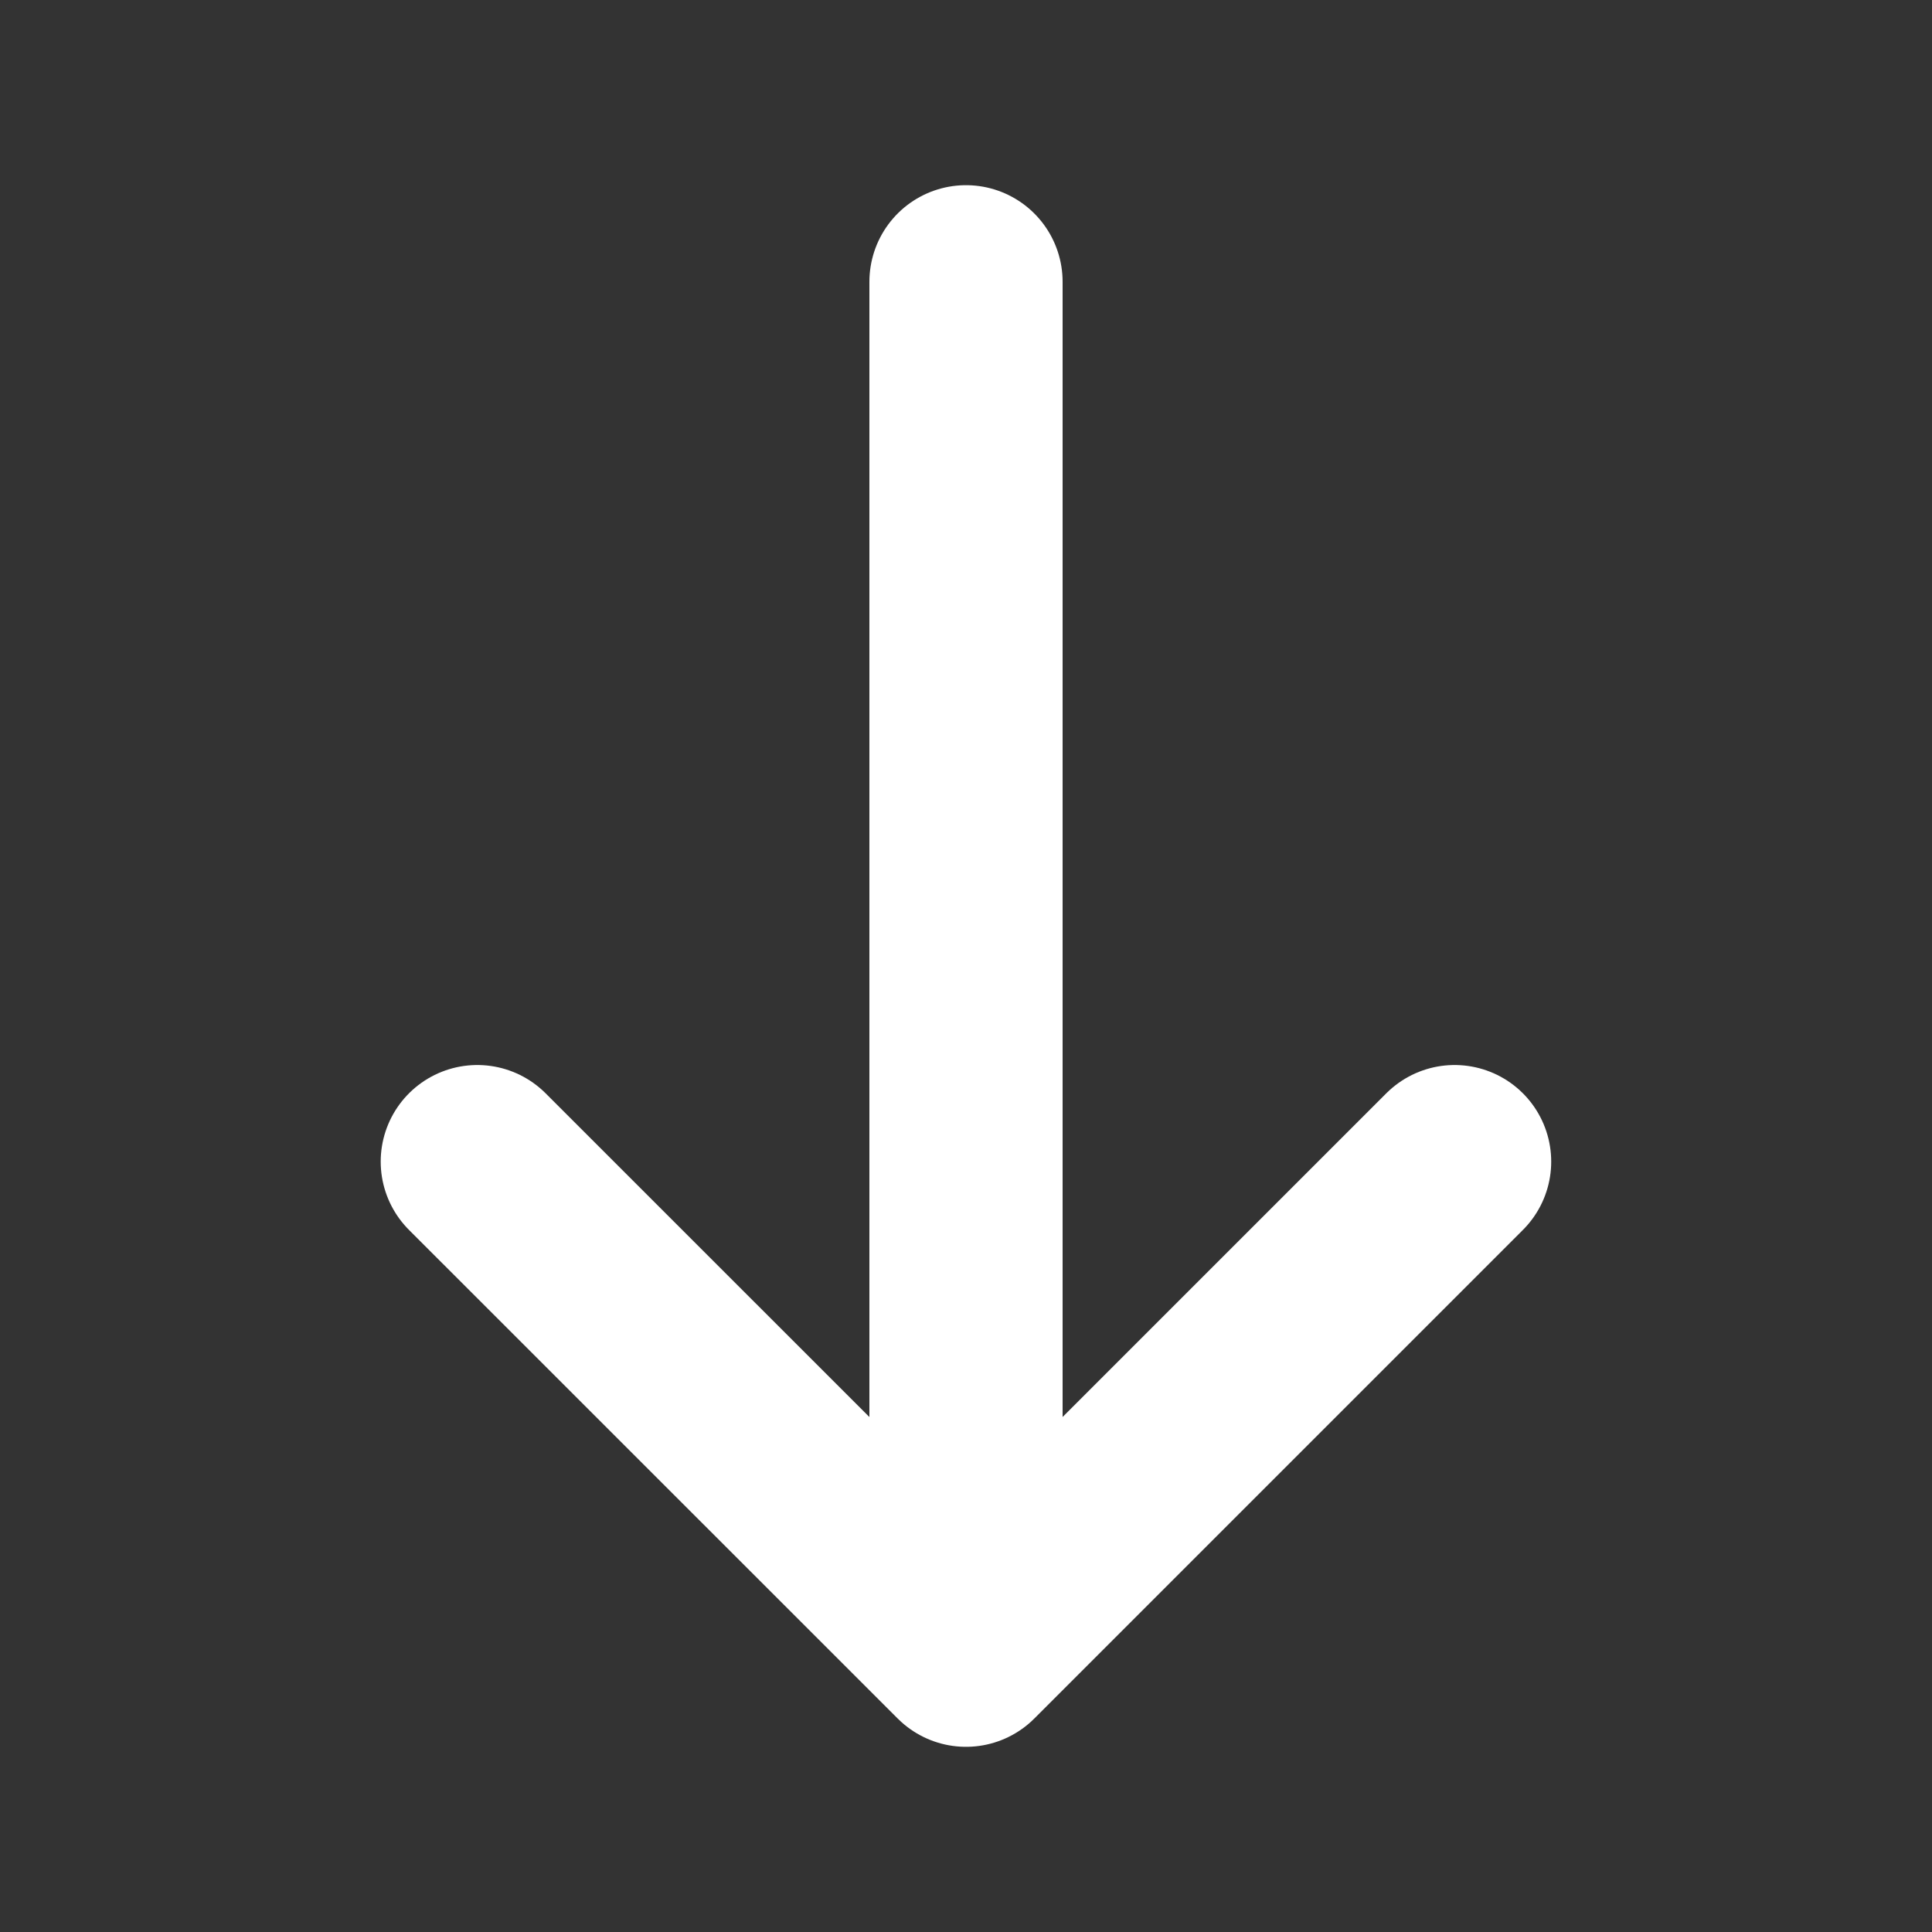 <svg width="20" height="20" viewBox="0 0 20 20" fill="none" xmlns="http://www.w3.org/2000/svg">
<rect x="0" y="0" width="20" height="20" fill="#333333" stroke="none"/>
<path d="M15.058 12.025L10 17.083L4.941 12.025" stroke="white" stroke-width="2" stroke-miterlimit="10" stroke-linecap="round" stroke-linejoin="round"/>
<path d="M10 2.917V16.942" stroke="white" stroke-width="2" stroke-miterlimit="10" stroke-linecap="round" stroke-linejoin="round"/>
</svg>

